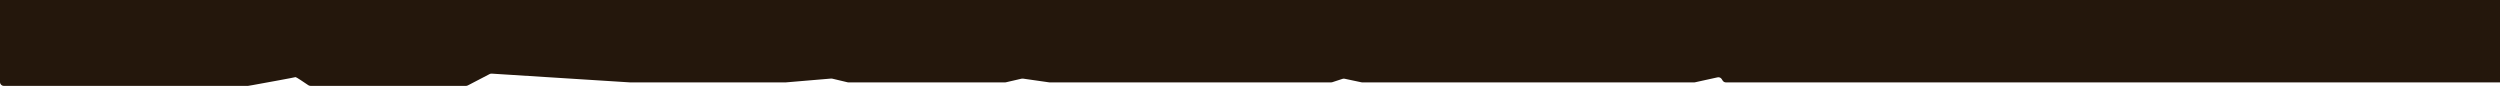 <svg width="1920" height="66" viewBox="0 0 1920 66" fill="none" xmlns="http://www.w3.org/2000/svg">
<g filter="url(#filter0_b_182_5941)">
<path d="M1325.53 63.284H1920V0H0V63C0 64.657 1.343 66 3 66H190.211C190.389 66 190.562 65.985 190.738 65.953C202.861 63.765 226.676 59.426 226.978 59.21C227.261 59.008 233.265 63.018 236.856 65.474C237.358 65.817 237.949 66 238.556 66H357.792C358.275 66 358.75 65.884 359.178 65.661L376.035 56.88C376.52 56.627 377.065 56.512 377.61 56.547L483.992 63.284H603.374L638.253 60.337C638.571 60.31 638.891 60.334 639.201 60.408L650.937 63.202C651.164 63.257 651.397 63.284 651.631 63.284H771.84C772.067 63.284 772.294 63.258 772.516 63.207L784.563 60.422C784.924 60.339 785.297 60.323 785.663 60.376L805.809 63.254C805.949 63.274 806.091 63.284 806.233 63.284H1022.25C1022.57 63.284 1022.89 63.234 1023.19 63.135L1031.09 60.547C1031.59 60.383 1032.13 60.354 1032.65 60.464L1045.62 63.218C1045.82 63.262 1046.03 63.284 1046.24 63.284H1301.09C1301.31 63.284 1301.52 63.261 1301.74 63.214L1319.1 59.397C1320.35 59.122 1321.64 59.67 1322.3 60.76L1322.97 61.851C1323.52 62.741 1324.49 63.284 1325.53 63.284Z" fill="#1A0C00" fill-opacity="0.95"/>
</g>
<defs>
<filter id="filter0_b_182_5941" x="-7" y="-7" width="1934" height="80" filterUnits="userSpaceOnUse" color-interpolation-filters="sRGB">
<feFlood flood-opacity="0" result="BackgroundImageFix"/>
<feGaussianBlur in="BackgroundImageFix" stdDeviation="3.5"/>
<feComposite in2="SourceAlpha" operator="in" result="effect1_backgroundBlur_182_5941"/>
<feBlend mode="normal" in="SourceGraphic" in2="effect1_backgroundBlur_182_5941" result="shape"/>
</filter>
</defs>
</svg>

